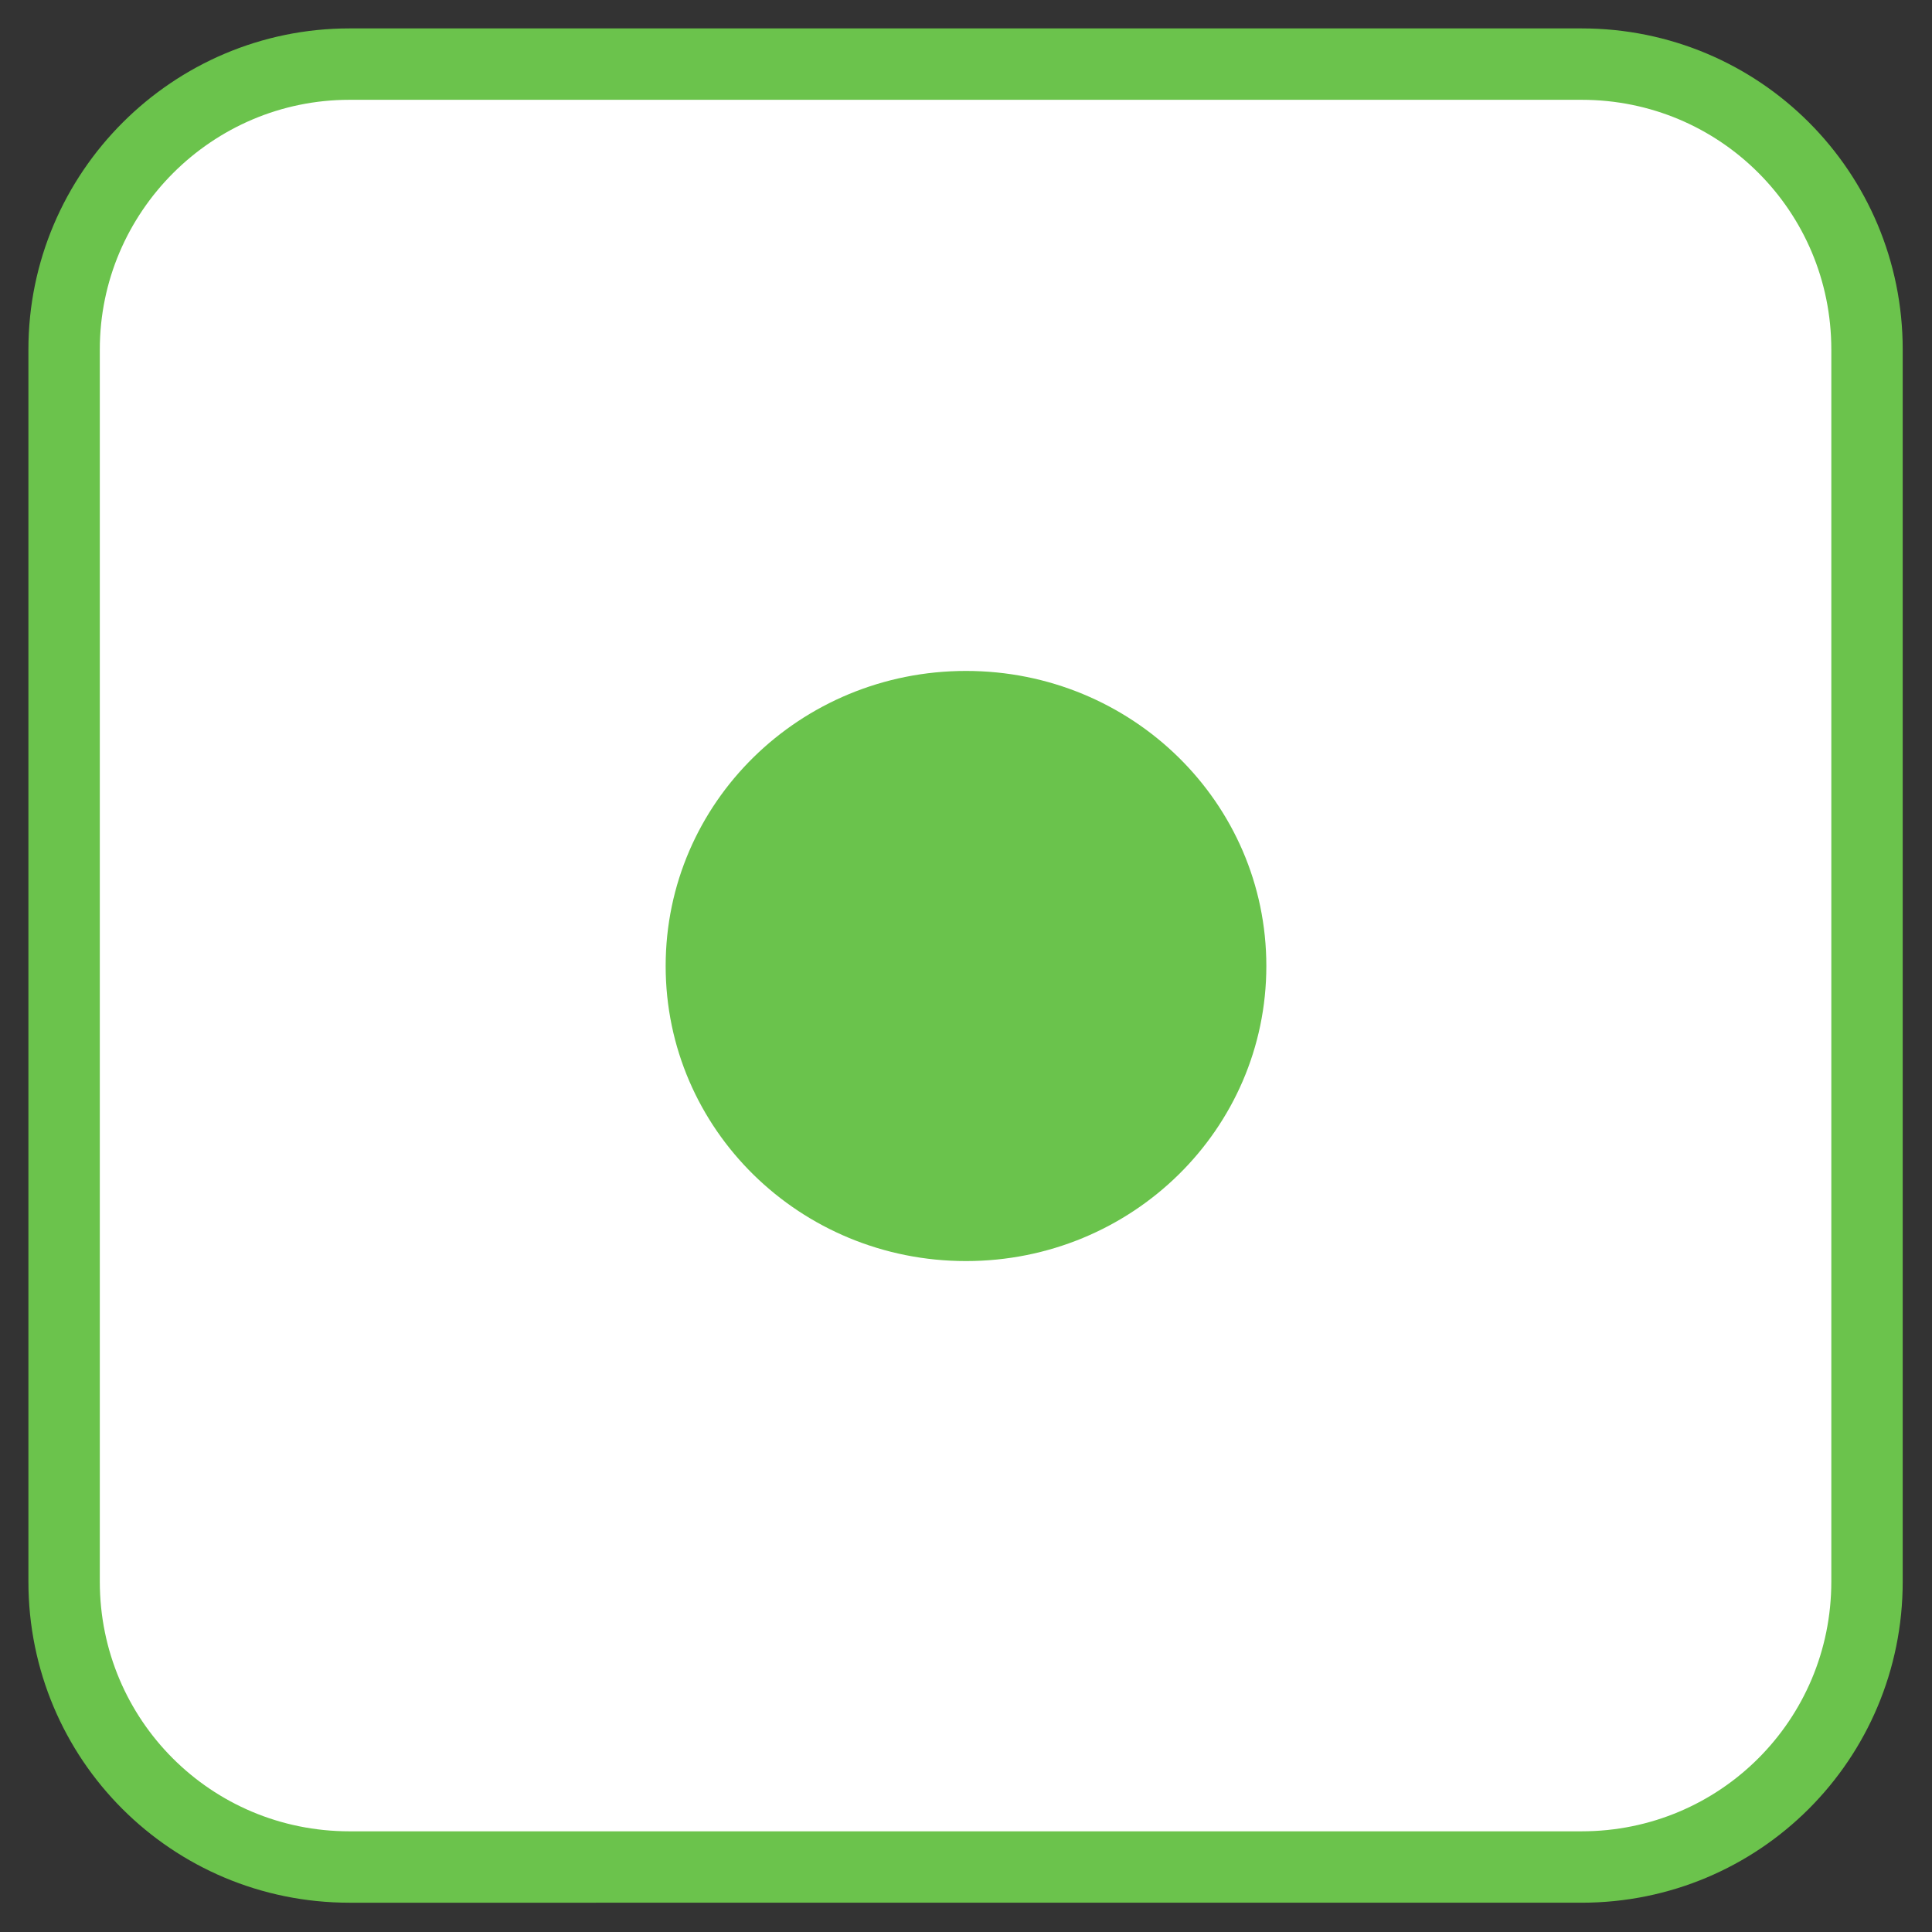 <?xml version="1.0" encoding="utf-8"?>
<!-- Generator: Adobe Illustrator 25.0.1, SVG Export Plug-In . SVG Version: 6.00 Build 0)  -->
<svg version="1.1" id="Layer_1" xmlns="http://www.w3.org/2000/svg" xmlns:xlink="http://www.w3.org/1999/xlink" x="0px" y="0px"
	 viewBox="0 0 22 22" style="enable-background:new 0 0 22 22;" xml:space="preserve">
<rect x="0" y="0" width="22" height="22" fill="#333333" stroke="none"/>
<style type="text/css">
	.st0{fill-rule:evenodd;clip-rule:evenodd;fill:#FFFFFF;stroke:#6BC34C;stroke-width:0.813;}
	.st1{fill-rule:evenodd;clip-rule:evenodd;fill:#6AC34C;}
</style>
<path class="st0" d="M3.98,0.73h14.03c1.8,0,3.25,1.45,3.25,3.25v14.03c0,1.8-1.45,3.25-3.25,3.25H3.98c-1.8,0-3.25-1.45-3.25-3.25
	V3.98C0.73,2.19,2.19,0.73,3.98,0.73z"/>
<path class="st1" d="M11,7.64c1.89,0,3.42,1.5,3.42,3.36c0,1.86-1.53,3.36-3.42,3.36S7.58,12.86,7.58,11
	C7.58,9.14,9.11,7.64,11,7.64z"/>
</svg>
